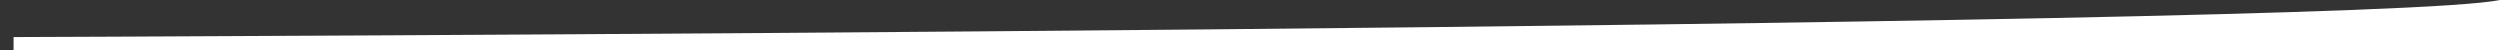 <?xml version="1.0" encoding="utf-8"?>
<!-- Generator: Adobe Illustrator 26.0.3, SVG Export Plug-In . SVG Version: 6.00 Build 0)  -->
<svg version="1.1" id="レイヤー_1" xmlns="http://www.w3.org/2000/svg" xmlns:xlink="http://www.w3.org/1999/xlink" x="0px"
	 y="0px" viewBox="0 0 350 7" style="enable-background:new 0 0 350 7;" xml:space="preserve">
<rect x="0" y="0" width="350" height="7" fill="#333333" stroke="none"/>
<style type="text/css">
	.st0{fill:#FFFFFF;}
</style>
<path class="st0" d="M1.9,5.19c0,0,328.37-1.12,348.1-5.19v7H1.9V5.19z"/>
</svg>
